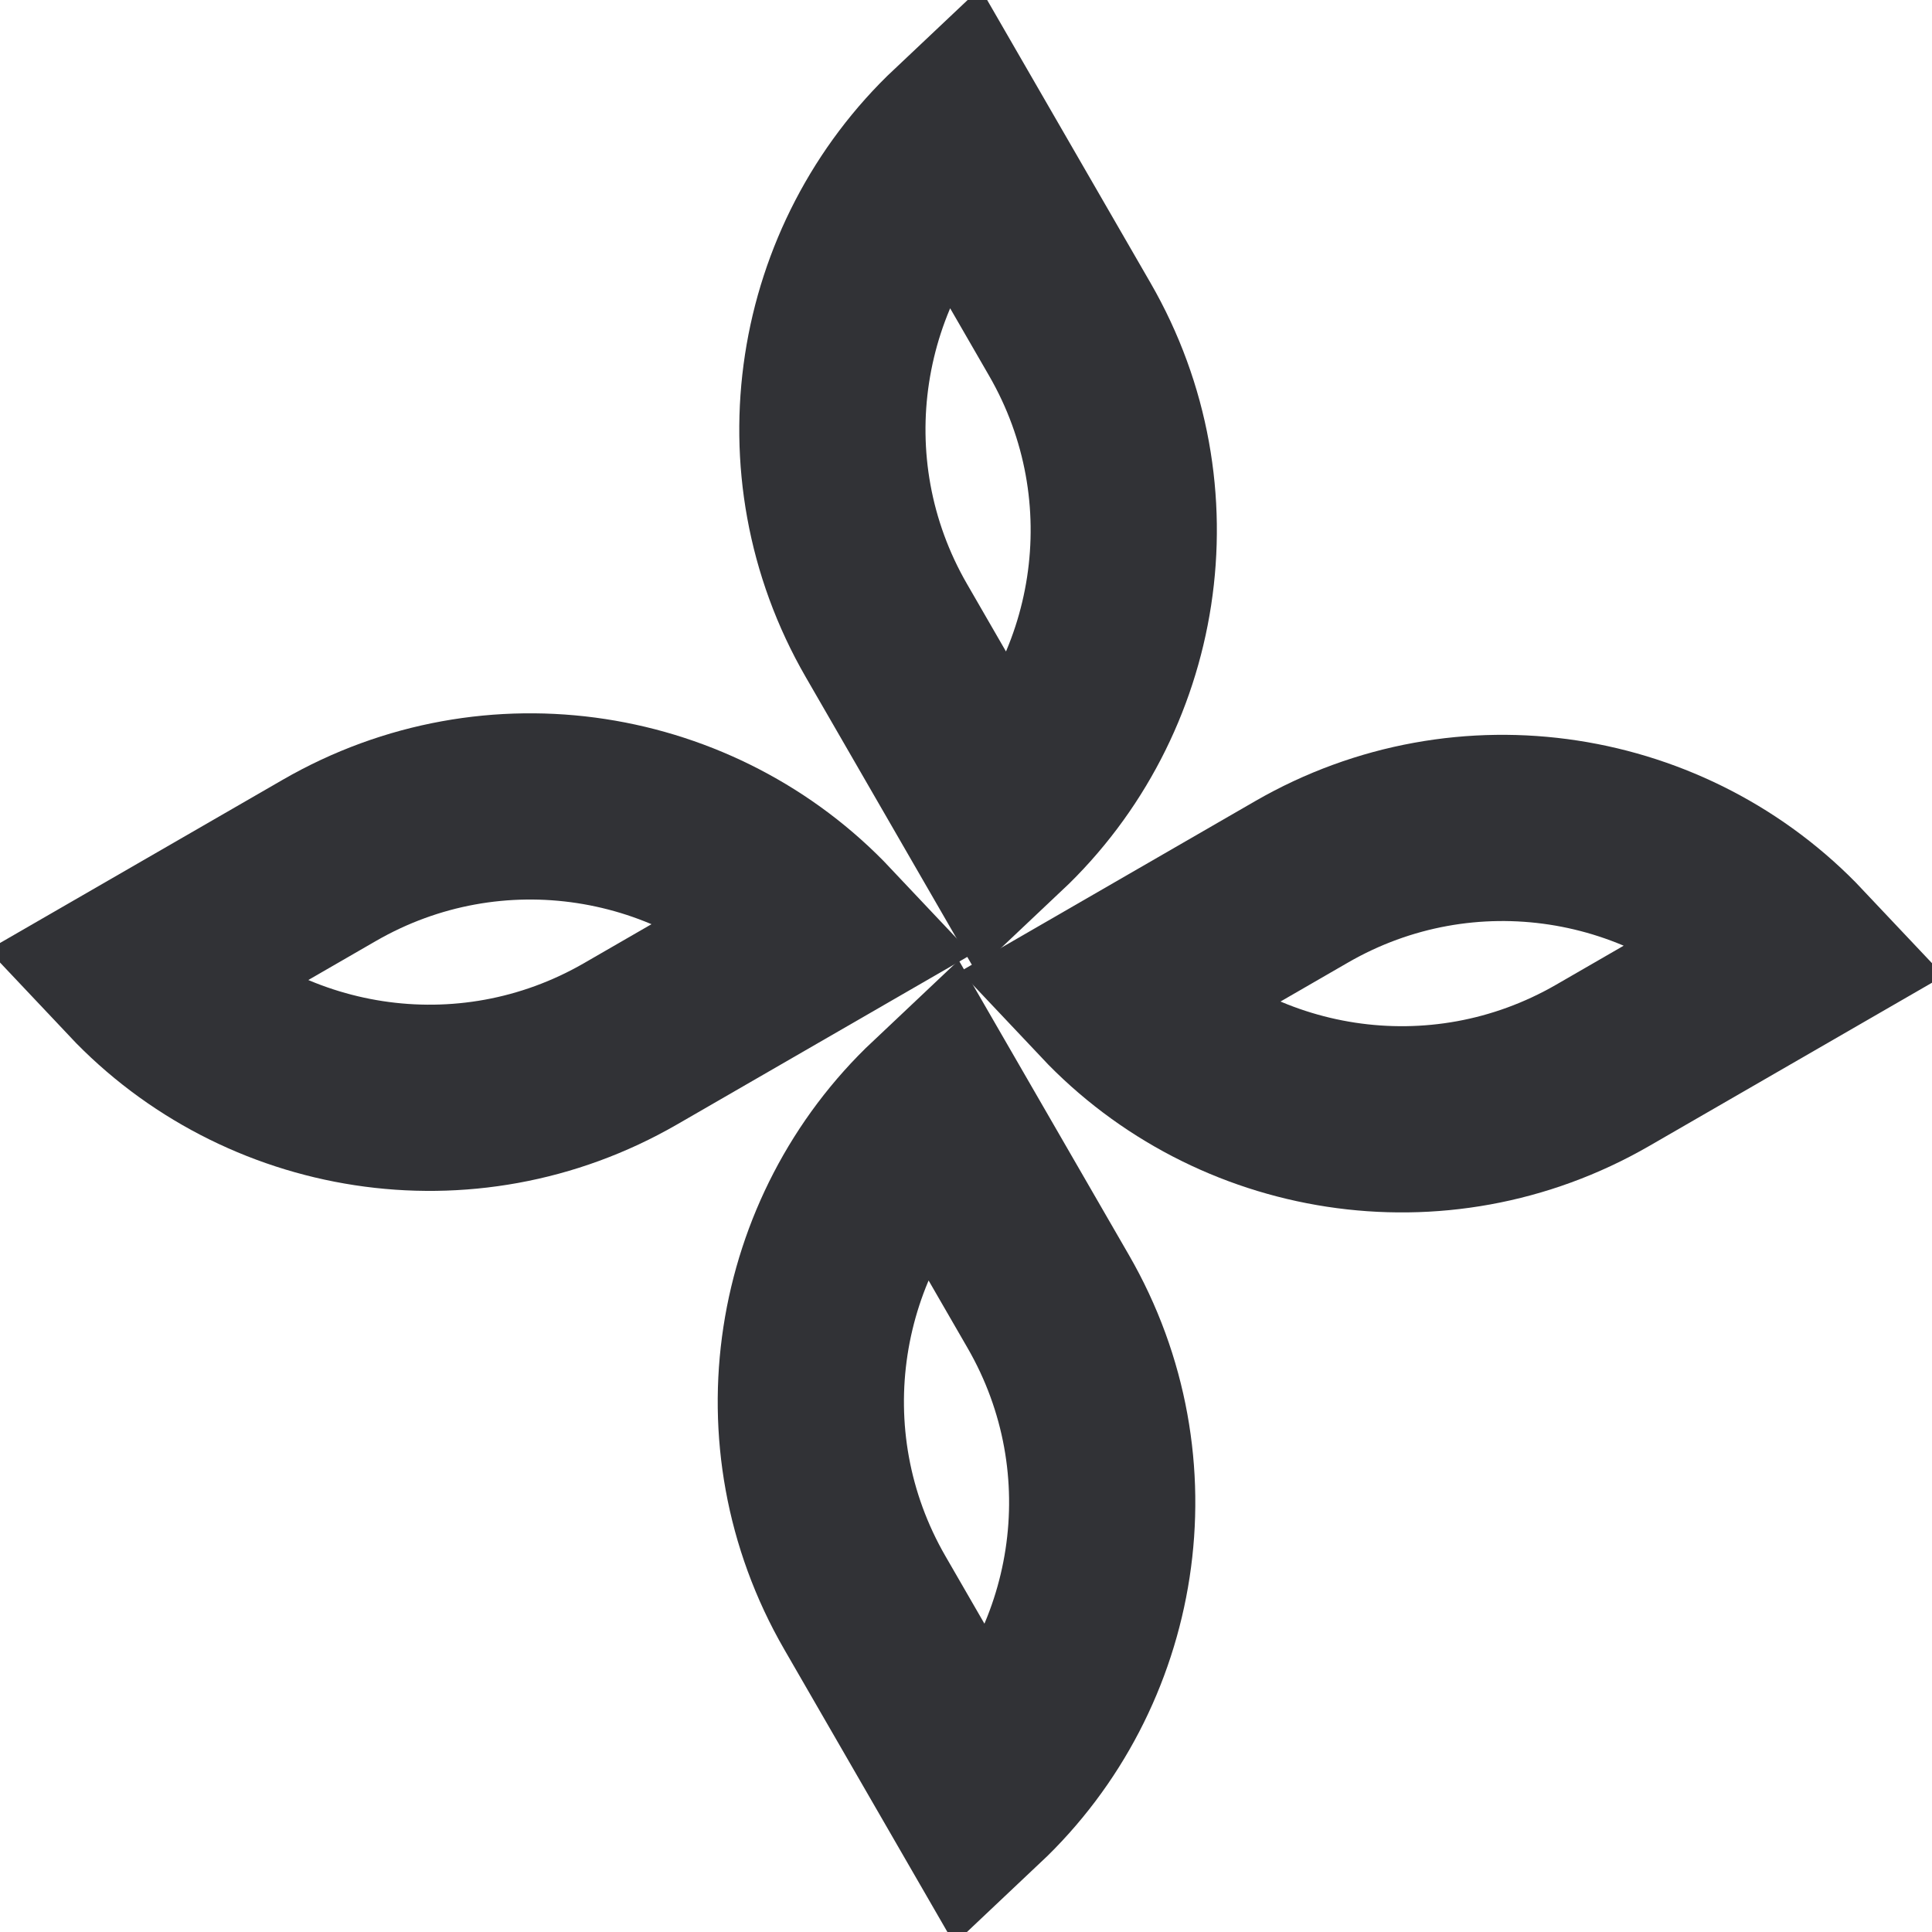 <svg width="83" height="83" viewBox="0 0 83 83" fill="none" xmlns="http://www.w3.org/2000/svg">
<path d="M41.933 77.133L37.154 68.855C33.066 61.776 34.553 53.008 40.252 47.633L45.032 55.911C49.119 62.99 47.632 71.759 41.933 77.133Z" stroke="#313236" stroke-width="8"/>
<path d="M41.178 5.867L45.958 14.145C50.045 21.224 48.558 29.992 42.859 35.367L38.08 27.089C33.992 20.01 35.479 11.241 41.178 5.867Z" stroke="#313236" stroke-width="8"/>
<path d="M5.867 41.743L14.145 36.964C21.224 32.877 29.992 34.364 35.367 40.063L27.089 44.842C20.01 48.929 11.241 47.443 5.867 41.743Z" stroke="#313236" stroke-width="8"/>
<path d="M77.133 40.987L68.855 45.766C61.776 49.854 53.008 48.367 47.633 42.668L55.911 37.888C62.99 33.801 71.759 35.288 77.133 40.987Z" stroke="#313236" stroke-width="8"/>
</svg>
